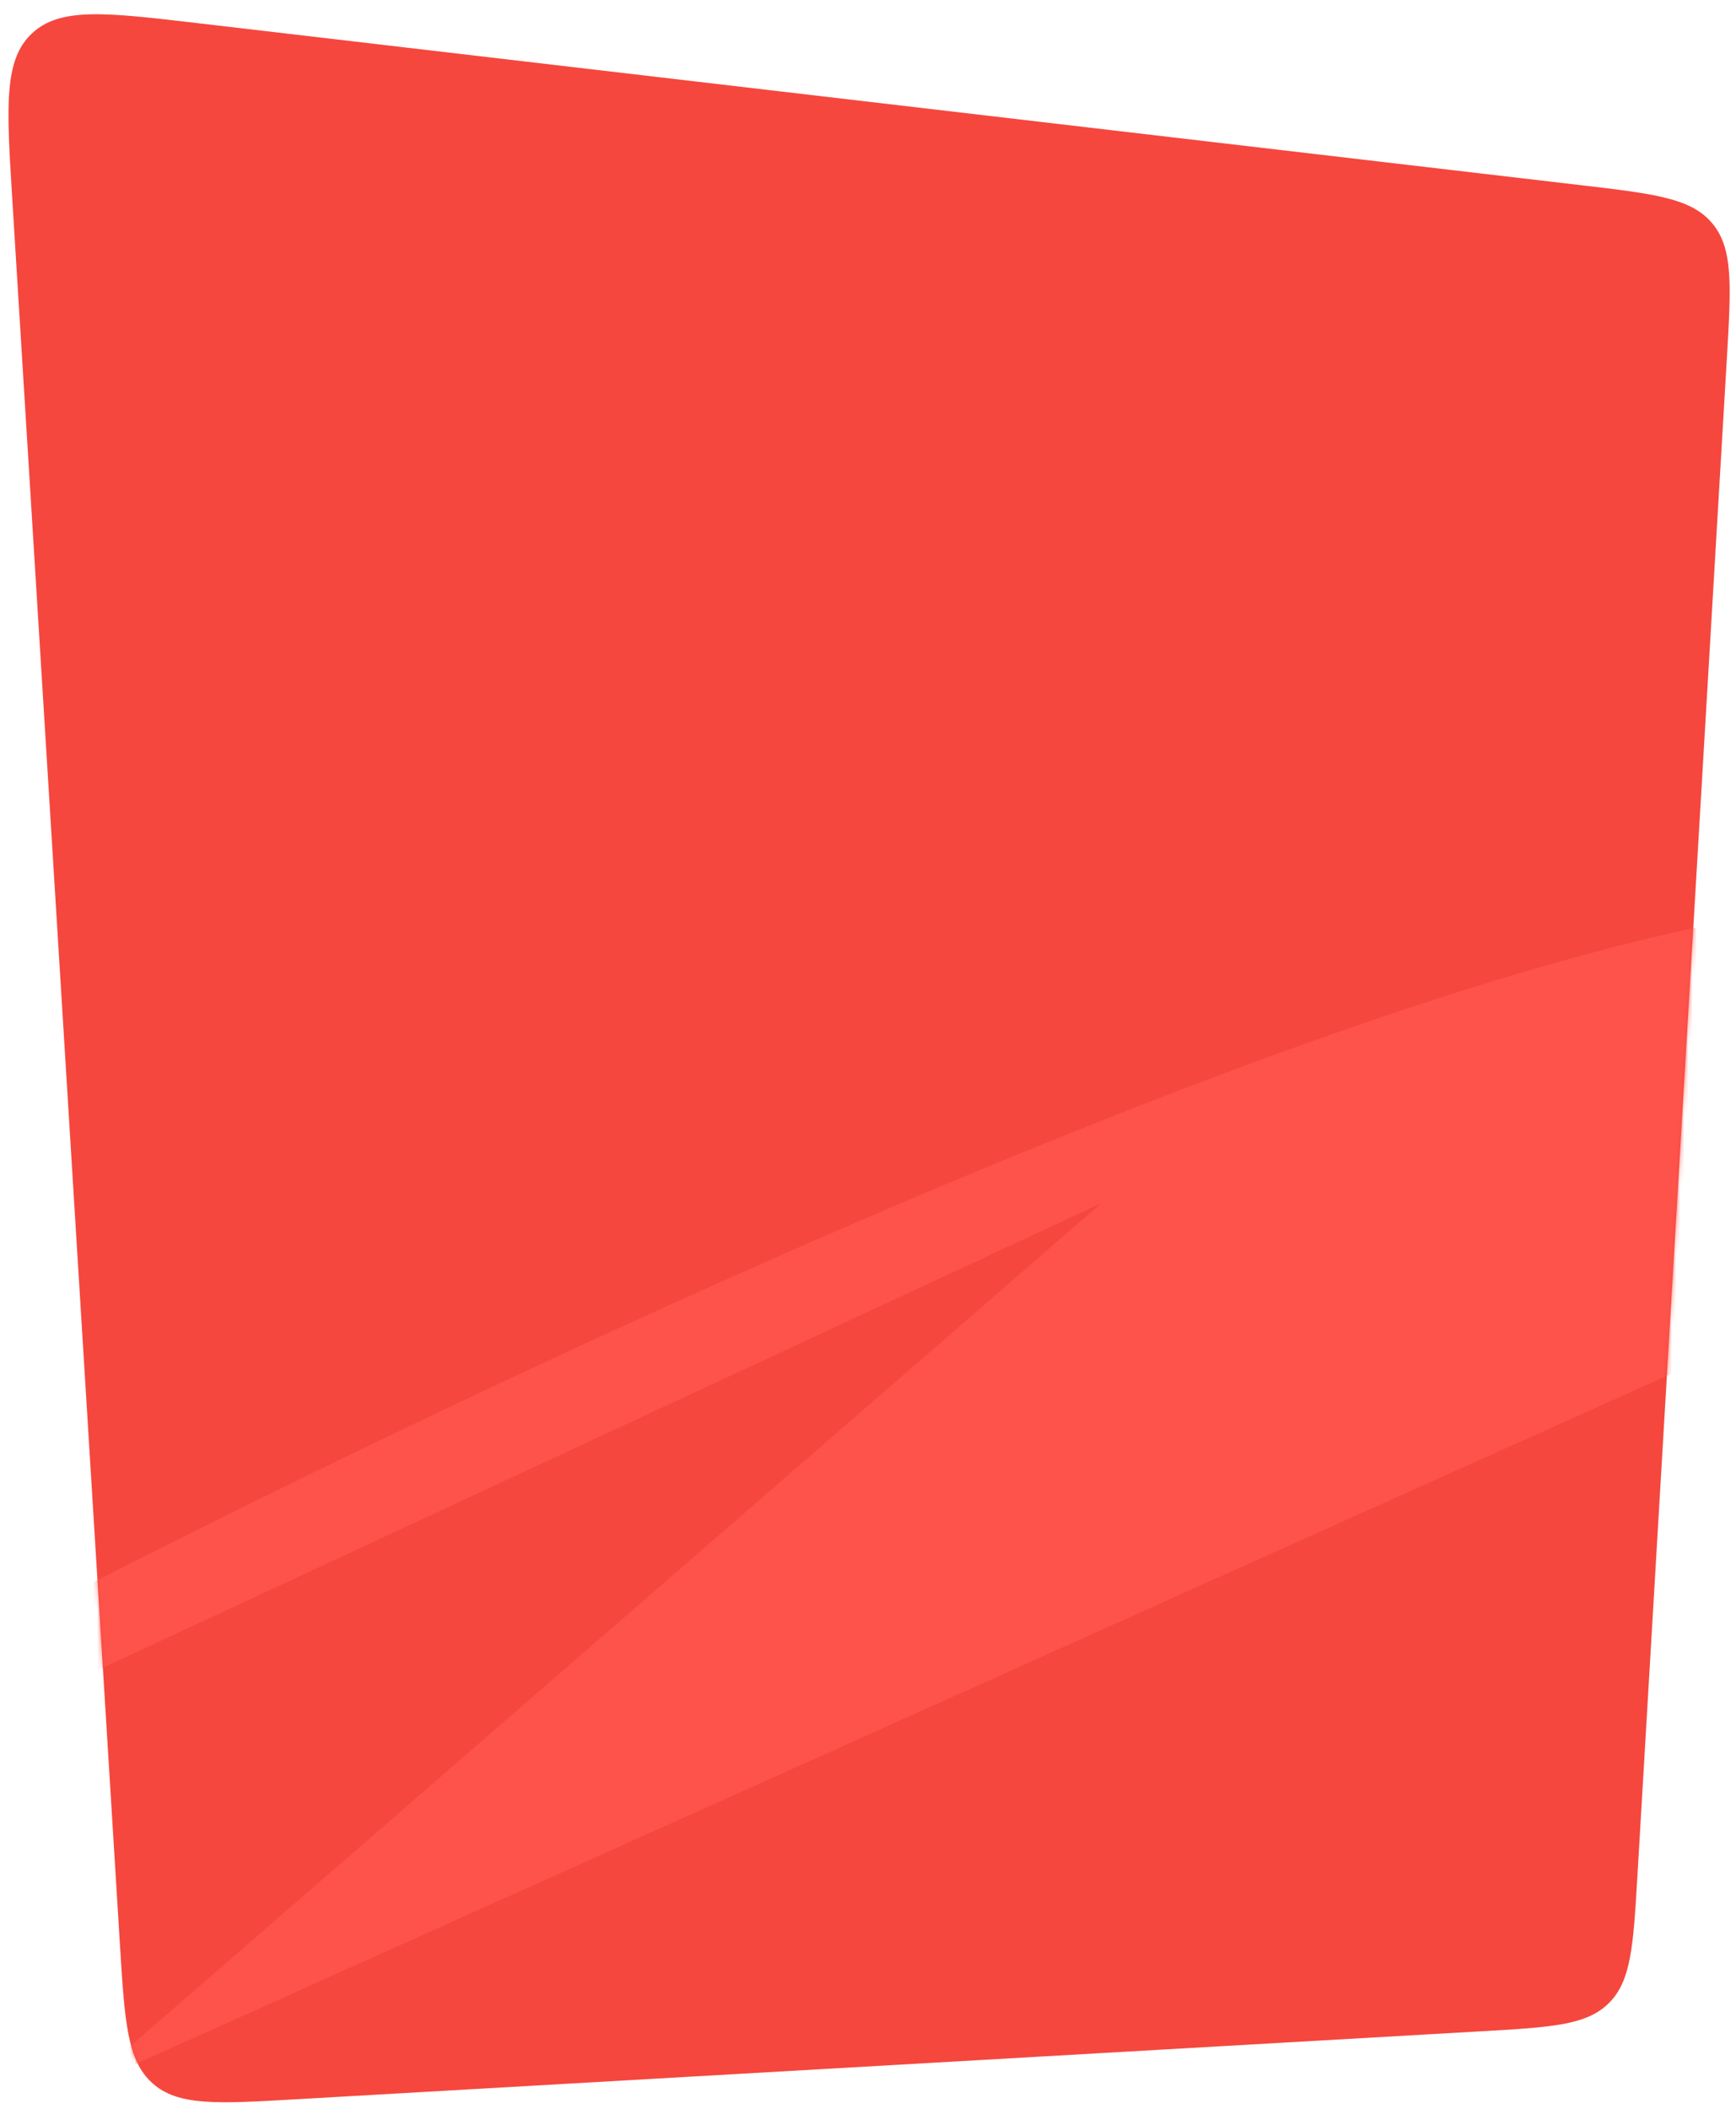<?xml version="1.0" encoding="UTF-8"?> <svg xmlns="http://www.w3.org/2000/svg" width="420" height="510" viewBox="0 0 420 510" fill="none"> <path d="M2.946 47.756C1.58 25.617 0.898 14.548 7.687 8.121C14.476 1.695 25.492 2.985 47.523 5.565L382.499 44.788C400.262 46.868 409.144 47.908 414.25 54C419.357 60.091 418.83 69.018 417.778 86.872L396.15 453.667C395.152 470.579 394.654 479.036 389.267 484.414C383.881 489.792 375.423 490.277 358.509 491.246L71.227 507.72C52.476 508.795 43.101 509.333 36.924 503.85C30.748 498.368 30.169 488.995 29.013 470.249L2.946 47.756Z" fill="#F5473E"></path> <mask id="mask0_363_8" style="mask-type:alpha" maskUnits="userSpaceOnUse" x="2" y="3" width="417" height="506"> <path d="M2.946 47.756C1.58 25.617 0.898 14.548 7.687 8.121C14.476 1.695 25.492 2.985 47.523 5.565L382.499 44.788C400.262 46.868 409.144 47.908 414.25 54C419.357 60.091 418.83 69.018 417.778 86.872L396.15 453.667C395.152 470.579 394.654 479.036 389.267 484.414C383.881 489.792 375.423 490.277 358.509 491.246L71.227 507.72C52.476 508.795 43.101 509.333 36.924 503.85C30.748 498.368 30.169 488.995 29.013 470.249L2.946 47.756Z" fill="#F5473E"></path> </mask> <g mask="url(#mask0_363_8)"> <path opacity="0.8" d="M-18.362 404C76.567 353.333 296.539 246.2 417 223L409.362 330L19.828 505L266.424 291L-26 427L-18.362 404Z" fill="#FF564E"></path> </g> </svg> 